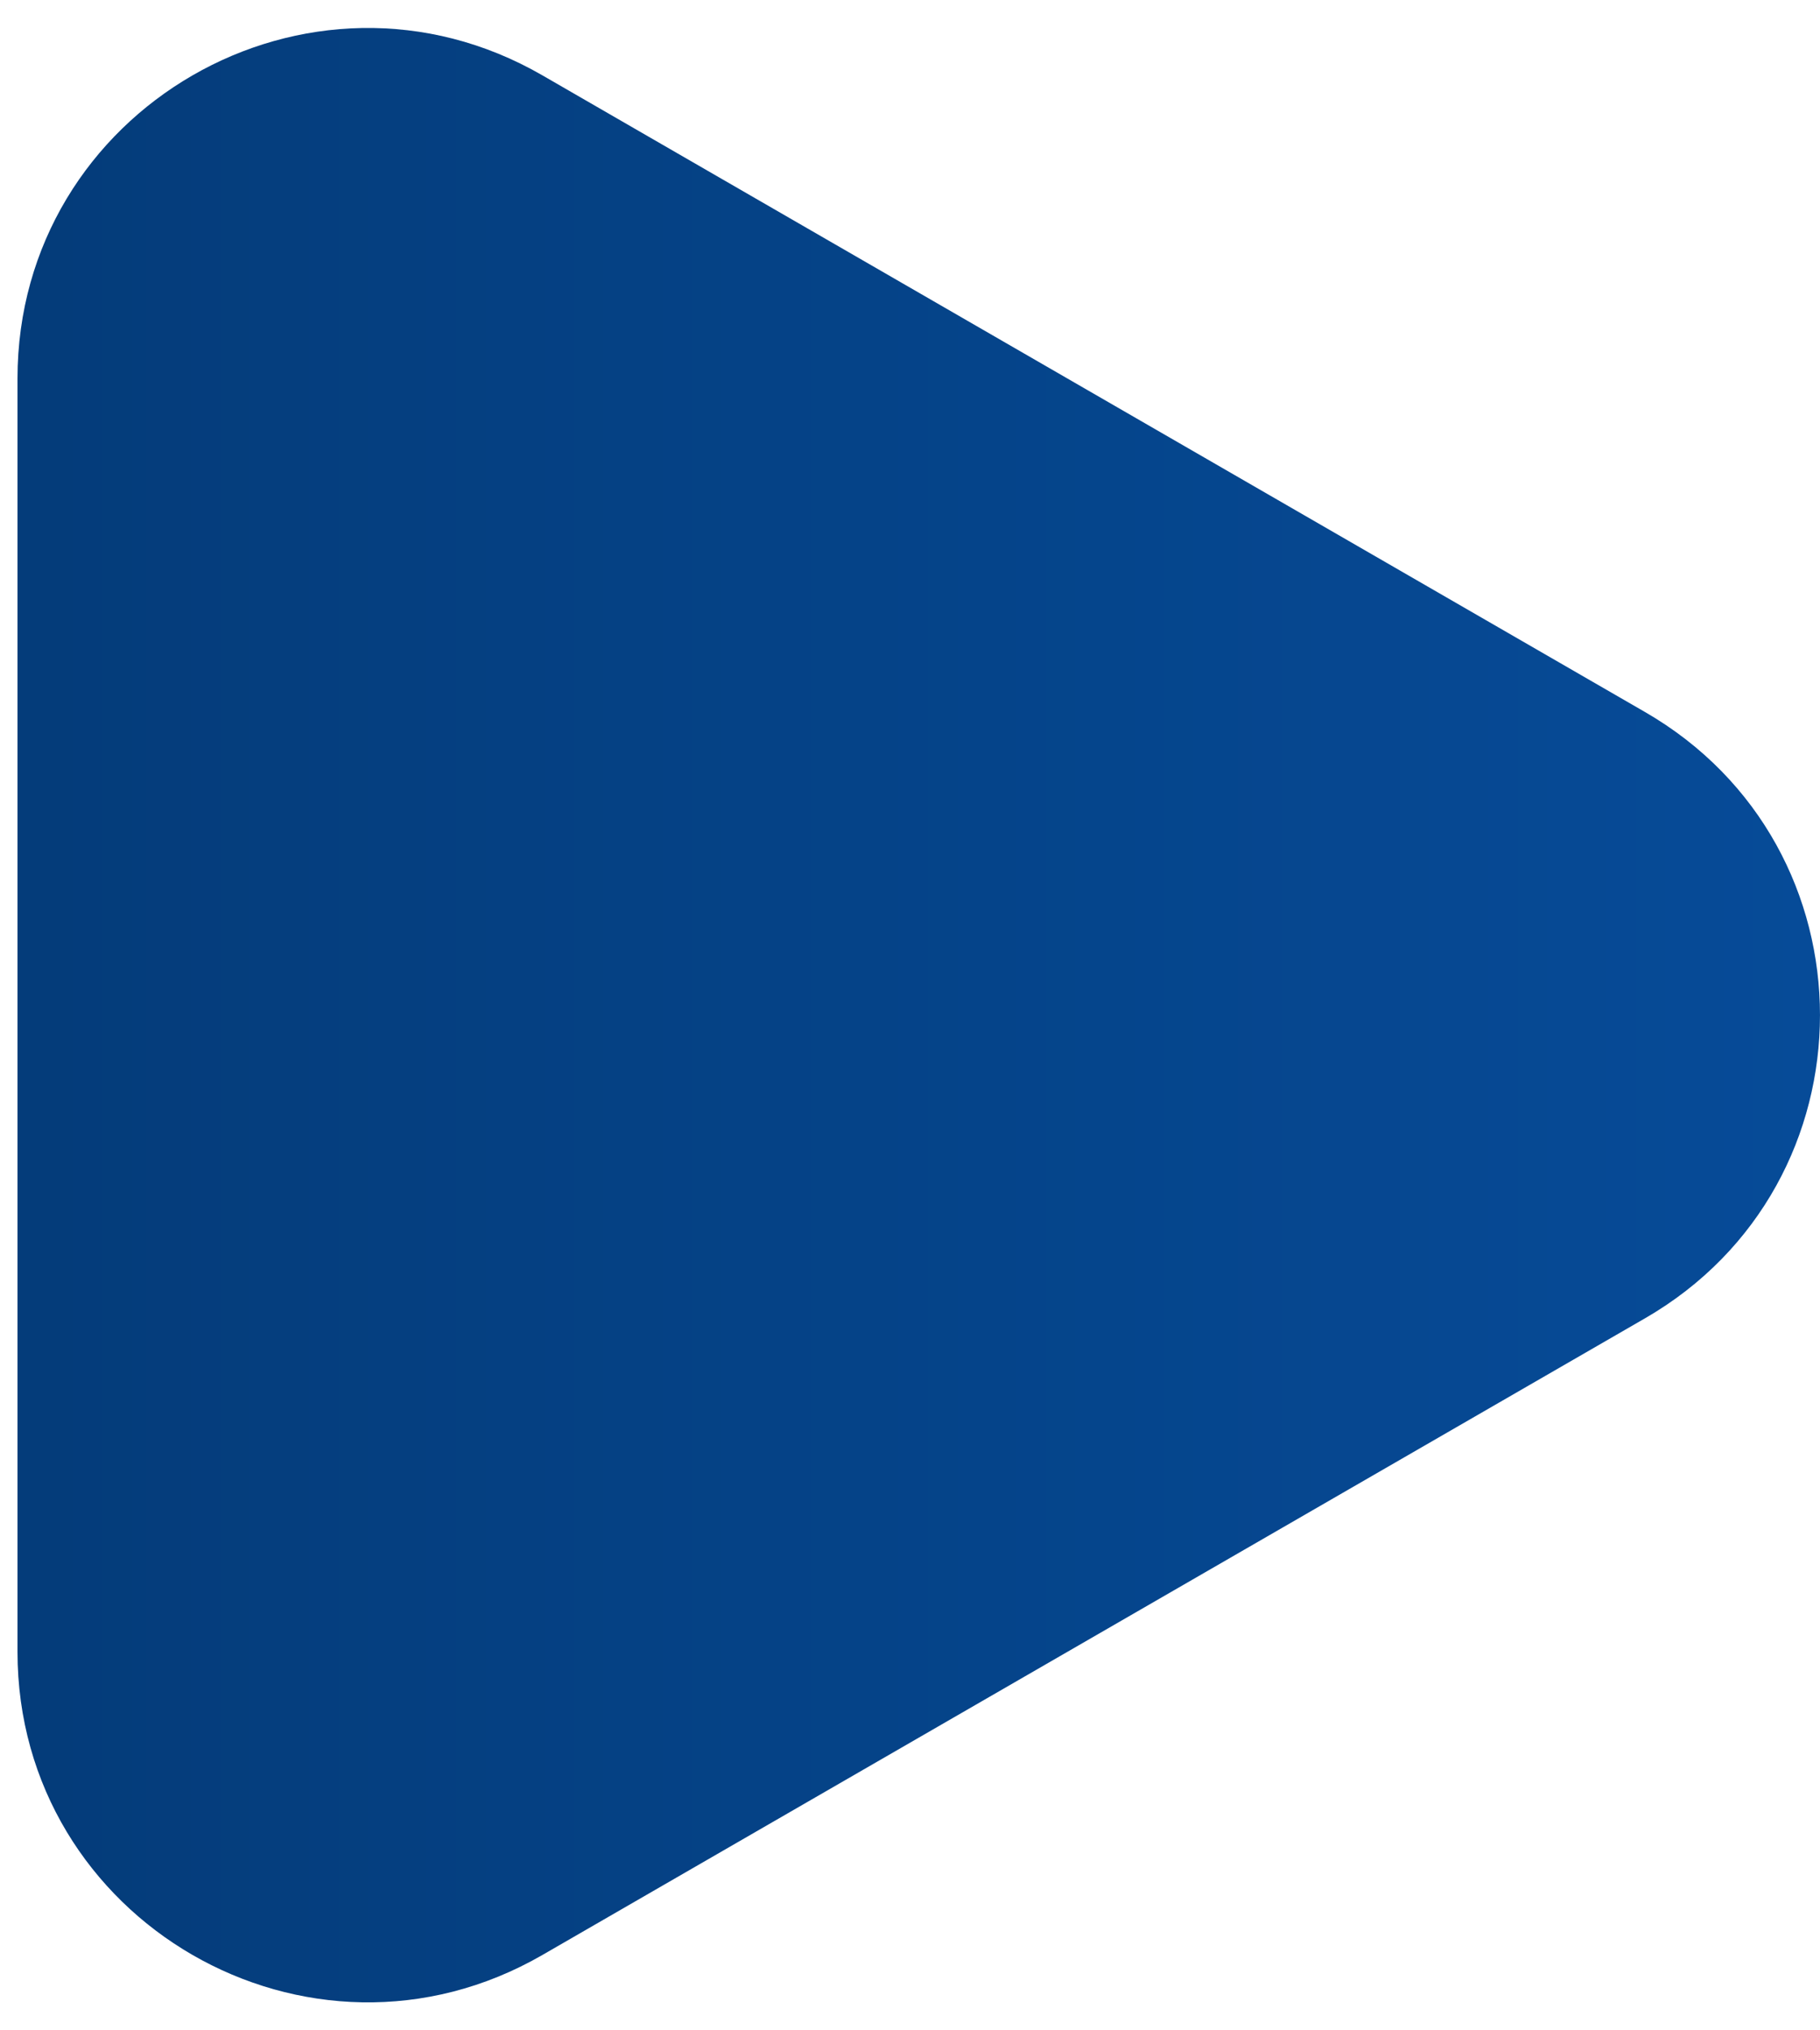 <?xml version="1.0" encoding="UTF-8"?> <svg xmlns="http://www.w3.org/2000/svg" width="26" height="29" viewBox="0 0 26 29" fill="none"> <path d="M23.5 10.17C26.833 12.094 26.833 16.906 23.5 18.83L7.75 27.923C4.417 29.848 0.25 27.442 0.25 23.593L0.25 5.407C0.25 1.558 4.417 -0.848 7.75 1.077L23.5 10.17Z" fill="url(#paint0_linear_160_149)"></path> <defs> <linearGradient id="paint0_linear_160_149" x1="41.077" y1="14.325" x2="-21.306" y2="14.325" gradientUnits="userSpaceOnUse"> <stop stop-color="#0754AA"></stop> <stop offset="1" stop-color="#032F60"></stop> </linearGradient> </defs> </svg> 